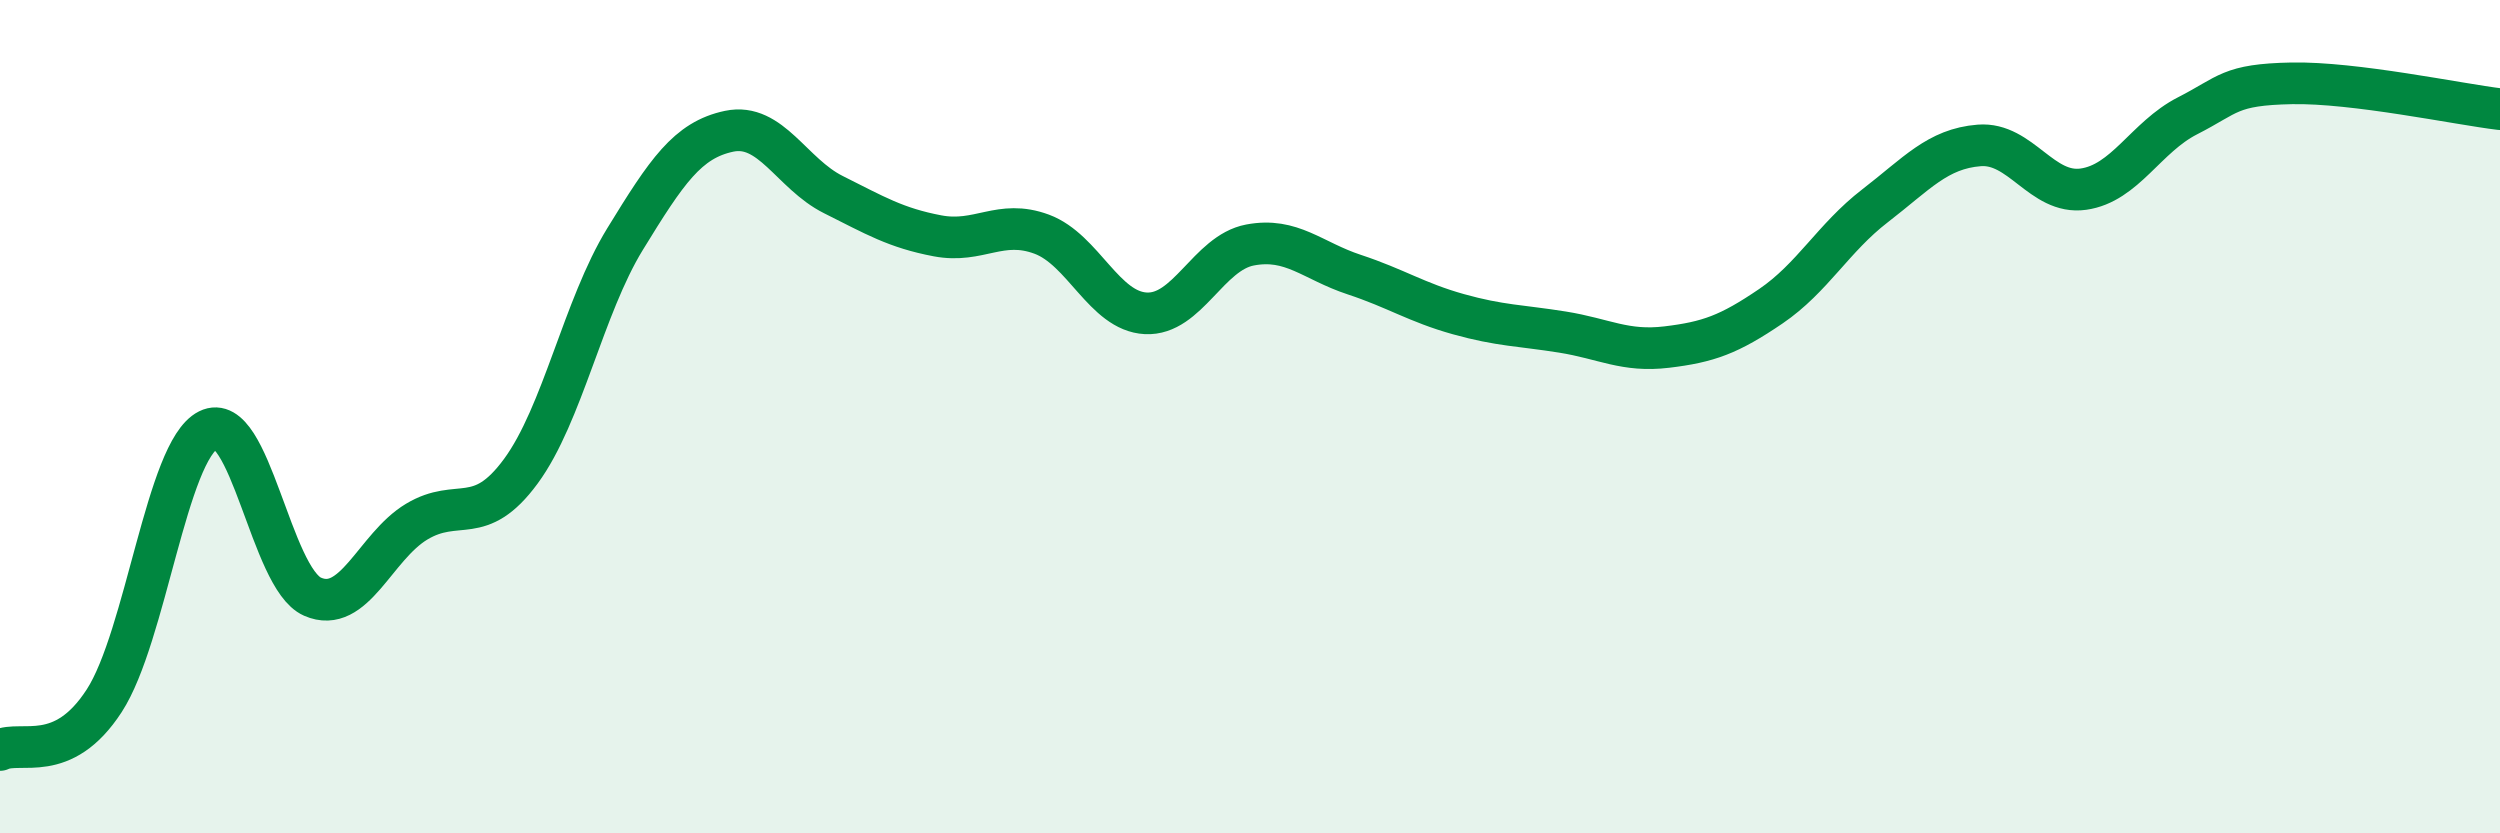 
    <svg width="60" height="20" viewBox="0 0 60 20" xmlns="http://www.w3.org/2000/svg">
      <path
        d="M 0,18 C 0.5,17.76 1.5,18.36 2.5,16.82 C 3.5,15.28 4,10.82 5,10.32 C 6,9.82 6.5,13.88 7.5,14.32 C 8.5,14.76 9,13.12 10,12.52 C 11,11.92 11.5,12.67 12.5,11.31 C 13.5,9.95 14,7.37 15,5.74 C 16,4.11 16.5,3.36 17.5,3.15 C 18.5,2.94 19,4.17 20,4.67 C 21,5.17 21.5,5.47 22.5,5.66 C 23.5,5.85 24,5.25 25,5.62 C 26,5.99 26.5,7.47 27.5,7.52 C 28.5,7.57 29,6.07 30,5.88 C 31,5.69 31.5,6.26 32.5,6.59 C 33.5,6.92 34,7.26 35,7.54 C 36,7.82 36.5,7.81 37.5,7.97 C 38.5,8.13 39,8.45 40,8.33 C 41,8.21 41.5,8.03 42.5,7.35 C 43.5,6.67 44,5.71 45,4.94 C 46,4.17 46.5,3.57 47.5,3.49 C 48.5,3.41 49,4.68 50,4.54 C 51,4.4 51.5,3.29 52.5,2.78 C 53.5,2.27 53.5,2.03 55,2 C 56.5,1.97 59,2.5 60,2.62L60 20L0 20Z"
        fill="#008740"
        opacity="0.1"
        stroke-linecap="round"
        stroke-linejoin="round"
      />
      <path
        d="M 0,18 C 0.5,17.76 1.5,18.36 2.5,16.82 C 3.5,15.28 4,10.82 5,10.32 C 6,9.82 6.5,13.88 7.5,14.32 C 8.5,14.76 9,13.12 10,12.52 C 11,11.92 11.5,12.67 12.5,11.31 C 13.5,9.95 14,7.37 15,5.74 C 16,4.11 16.5,3.36 17.5,3.15 C 18.5,2.94 19,4.17 20,4.67 C 21,5.17 21.5,5.47 22.5,5.66 C 23.5,5.85 24,5.25 25,5.62 C 26,5.99 26.5,7.47 27.5,7.52 C 28.5,7.57 29,6.07 30,5.88 C 31,5.69 31.5,6.26 32.5,6.59 C 33.5,6.92 34,7.26 35,7.54 C 36,7.82 36.5,7.81 37.5,7.97 C 38.5,8.13 39,8.45 40,8.33 C 41,8.21 41.5,8.03 42.5,7.35 C 43.5,6.67 44,5.71 45,4.94 C 46,4.17 46.5,3.57 47.5,3.49 C 48.5,3.41 49,4.68 50,4.54 C 51,4.4 51.5,3.29 52.5,2.78 C 53.5,2.27 53.5,2.03 55,2 C 56.5,1.97 59,2.5 60,2.62"
        stroke="#008740"
        stroke-width="1"
        fill="none"
        stroke-linecap="round"
        stroke-linejoin="round"
      />
    </svg>
  